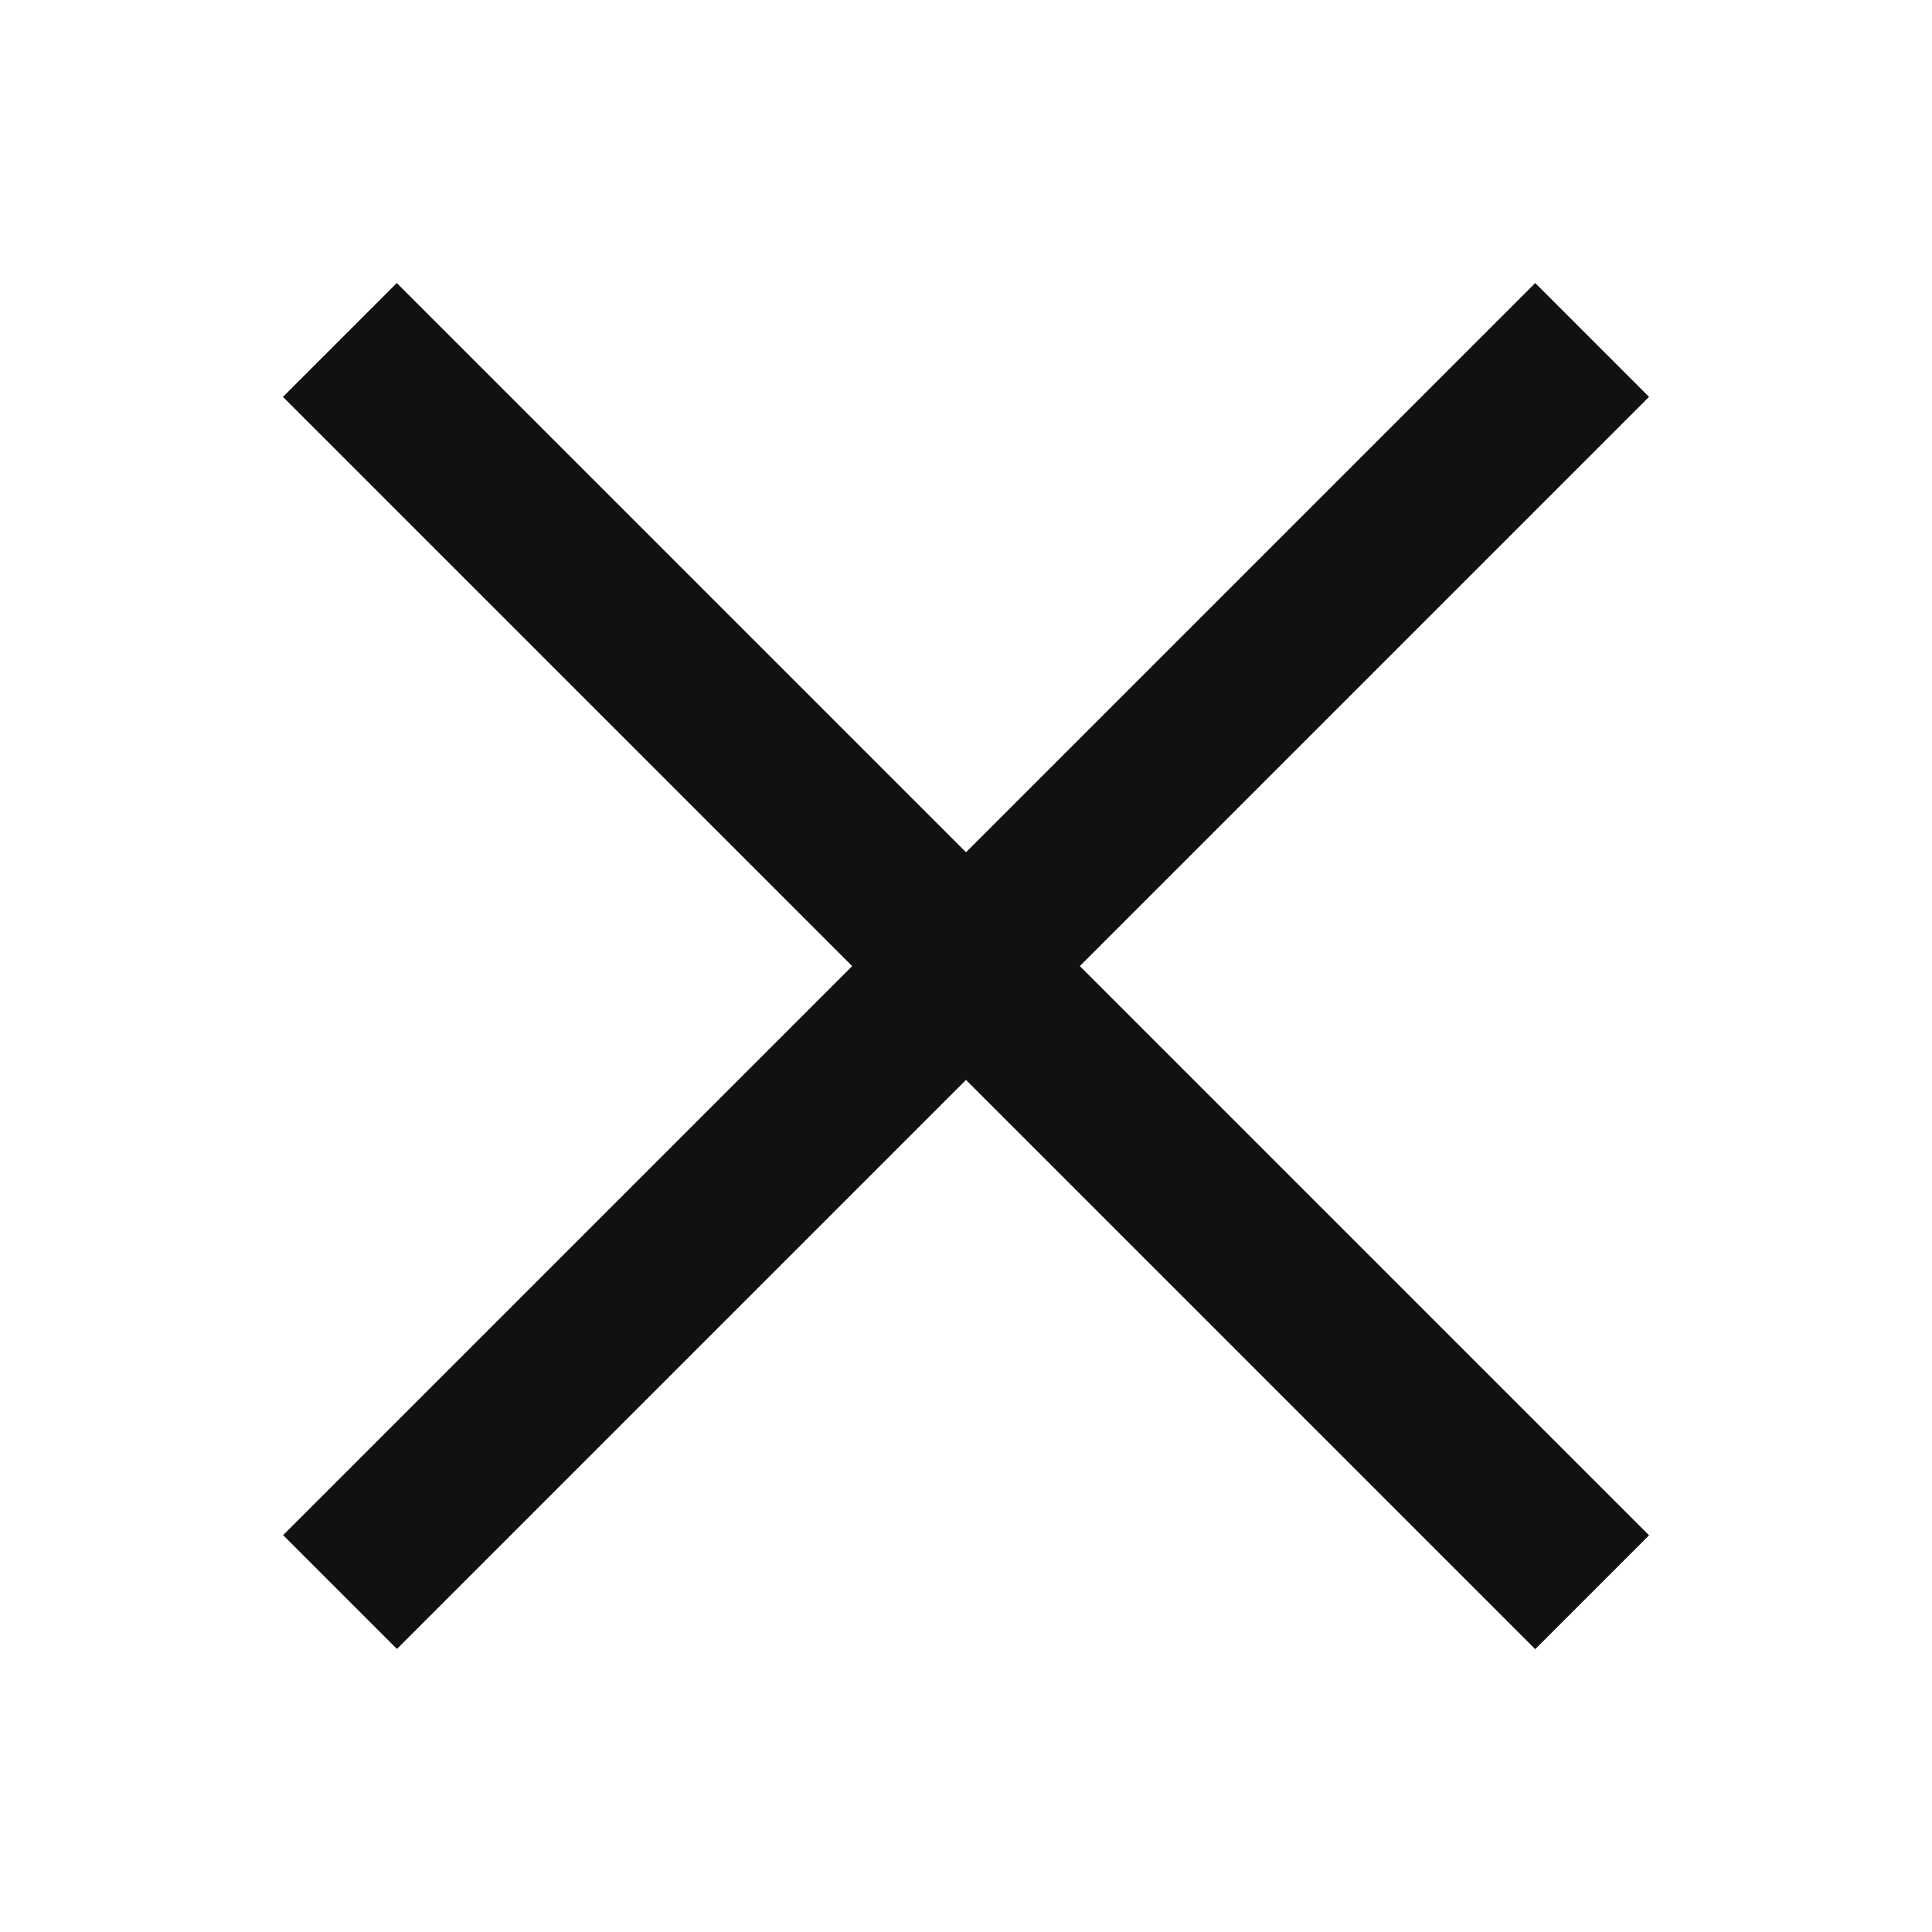 <svg width="24" height="24" viewBox="0 0 24 24" fill="none" xmlns="http://www.w3.org/2000/svg">
<g id="icon-menu-24px">
<rect id="vector" x="4.929" y="3.516" width="22" height="2" transform="rotate(45 4.929 3.516)" fill="#111111"/>
<rect id="vector_2" width="22" height="2" transform="matrix(-0.707 0.707 0.707 0.707 19.071 3.516)" fill="#111111"/>
</g>
</svg>
